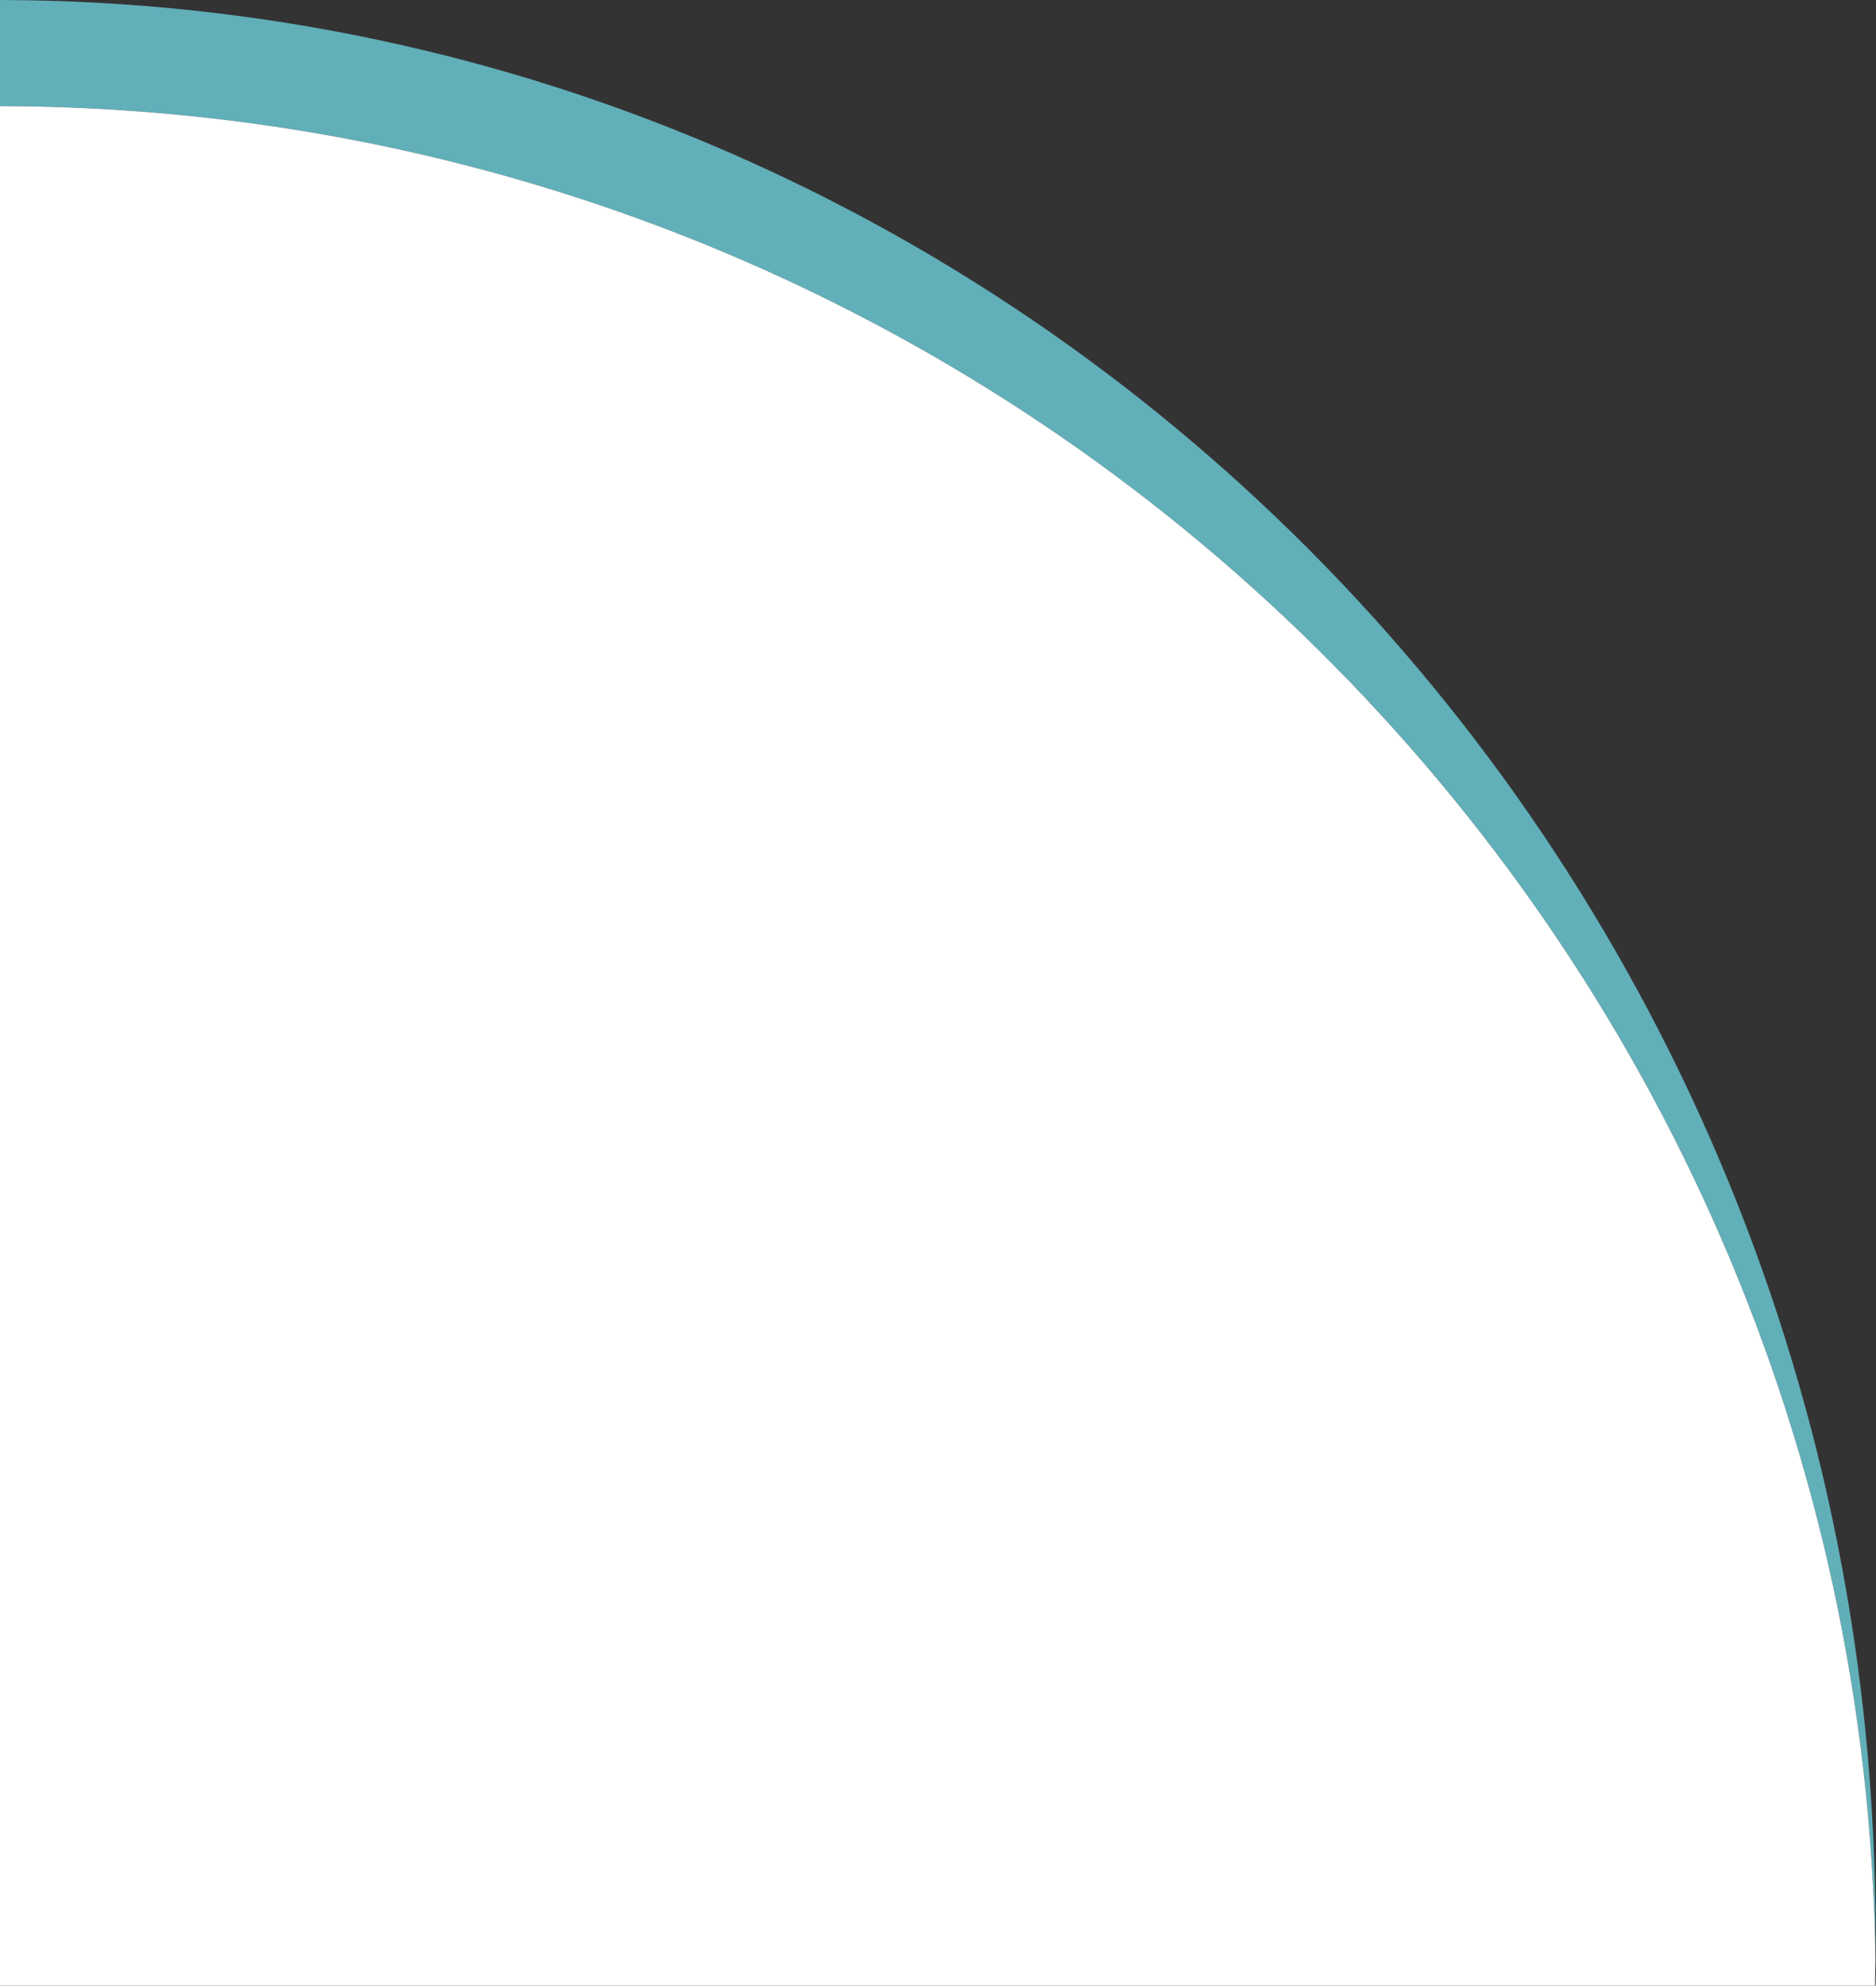 <?xml version="1.0" encoding="utf-8"?>
<!-- Generator: Adobe Illustrator 22.0.1, SVG Export Plug-In . SVG Version: 6.00 Build 0)  -->
<svg version="1.1" id="Layer_1" xmlns="http://www.w3.org/2000/svg" xmlns:xlink="http://www.w3.org/1999/xlink" x="0px" y="0px"
	 viewBox="0 0 359 379.9" style="enable-background:new 0 0 359 379.9;" xml:space="preserve">
<rect x="0" y="0" width="359" height="379.9" fill="#333333" stroke="none"/>
<style type="text/css">
	.st0{fill:#61AFB9;}
	.st1{fill:#FFFFFF;}
</style>
<path d="M359,379.9v-10.2c0,1.7,0,3.4,0,5.1C358.9,376.6,359,378.3,359,379.9z"/>
<path class="st0" d="M0,0v20.3c196.6,0.4,356.2,158.5,358.9,354.6c0-1.7,0-3.4,0-5.1C359,165.8,198.3,0.4,0,0z"/>
<path class="st1" d="M358.8,379.9h0.1c0-1.7,0-3.3,0-5C358.9,376.6,358.9,378.3,358.8,379.9z"/>
<path class="st1" d="M358.8,379.9c0-1.7,0.1-3.3,0.1-5C356.2,178.8,196.6,20.7,0,20.3v359.6H358.8z"/>
</svg>
